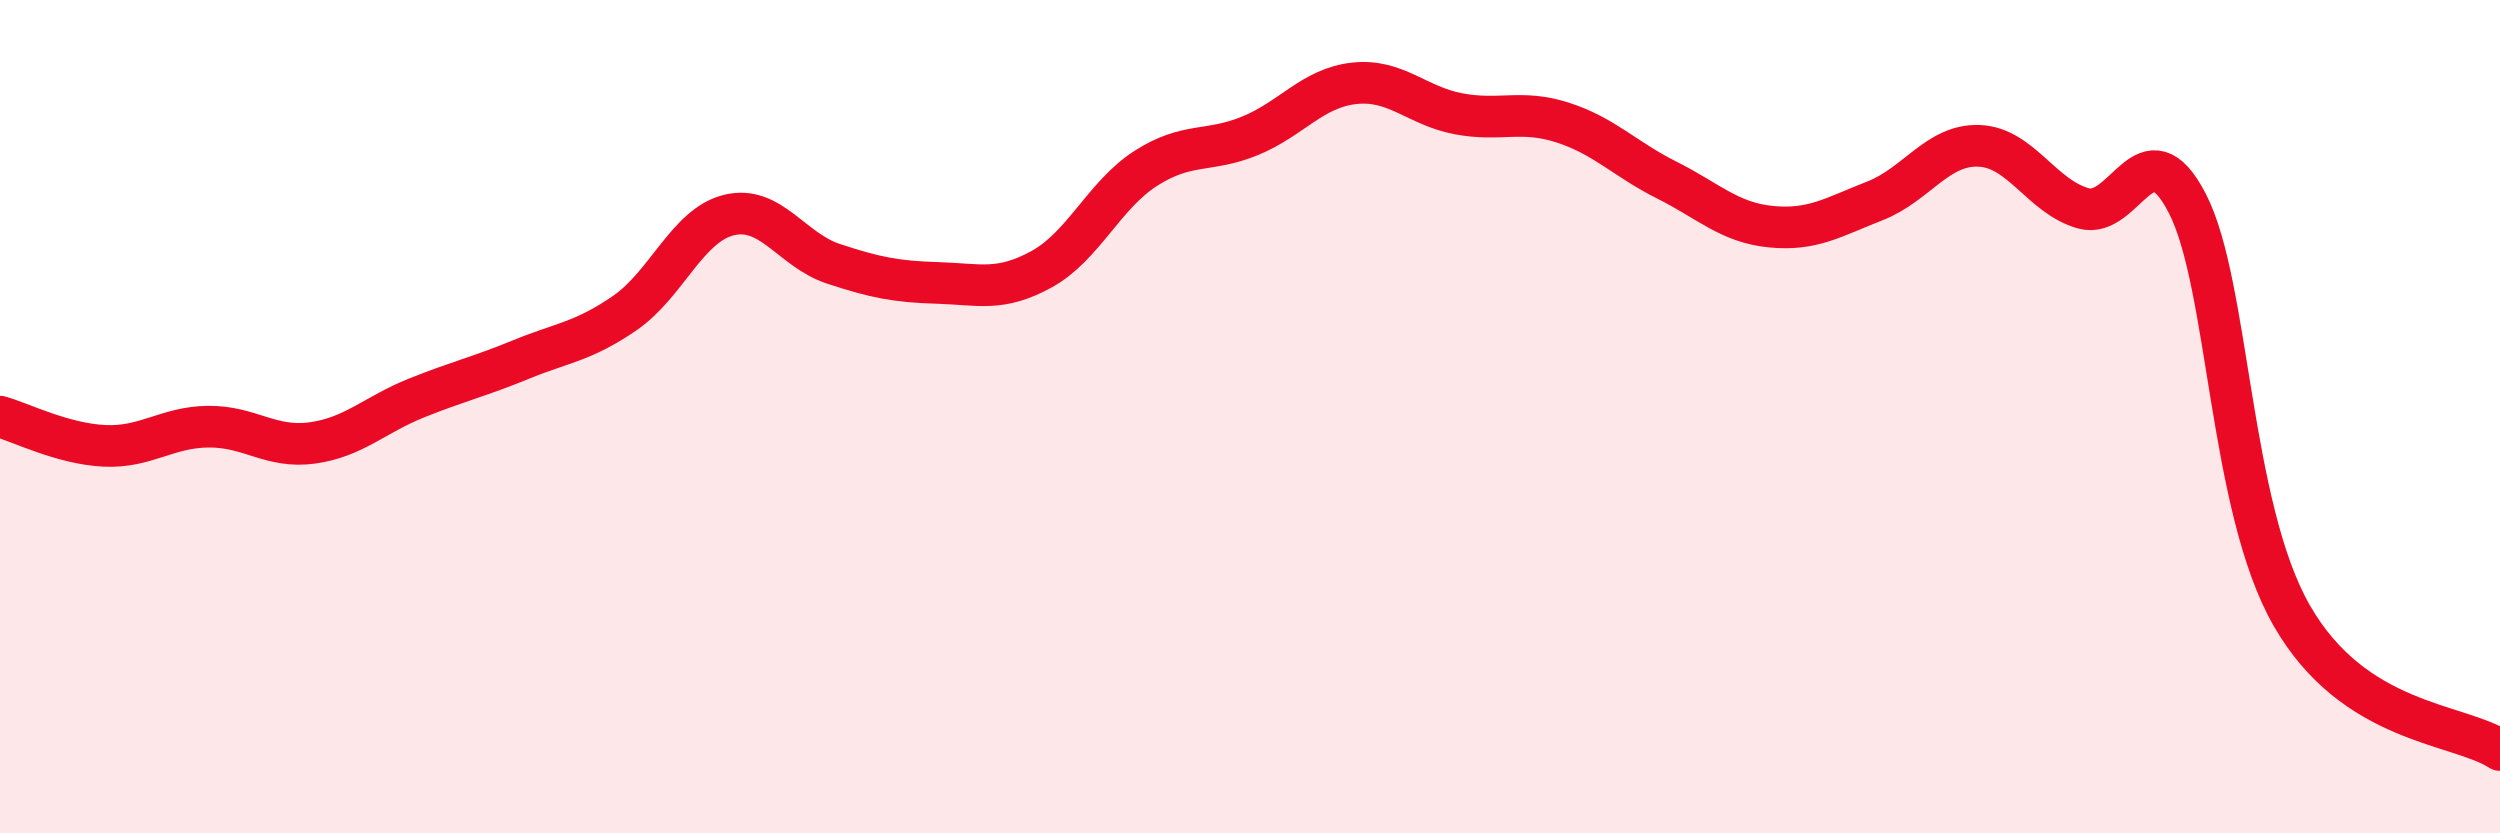 
    <svg width="60" height="20" viewBox="0 0 60 20" xmlns="http://www.w3.org/2000/svg">
      <path
        d="M 0,10 C 0.5,10.14 1.5,10.65 2.5,10.7 C 3.5,10.75 4,10.25 5,10.24 C 6,10.23 6.5,10.77 7.5,10.63 C 8.5,10.49 9,9.95 10,9.55 C 11,9.15 11.5,9.04 12.5,8.63 C 13.5,8.22 14,8.2 15,7.51 C 16,6.82 16.5,5.4 17.5,5.16 C 18.5,4.92 19,6 20,6.33 C 21,6.66 21.5,6.76 22.5,6.79 C 23.5,6.82 24,7.01 25,6.46 C 26,5.91 26.5,4.68 27.5,4.04 C 28.5,3.4 29,3.67 30,3.26 C 31,2.85 31.5,2.11 32.5,2 C 33.5,1.89 34,2.54 35,2.73 C 36,2.92 36.5,2.62 37.5,2.94 C 38.5,3.26 39,3.82 40,4.32 C 41,4.82 41.5,5.34 42.5,5.44 C 43.5,5.54 44,5.21 45,4.82 C 46,4.43 46.5,3.46 47.5,3.5 C 48.5,3.54 49,4.72 50,5 C 51,5.28 51.5,2.94 52.5,4.89 C 53.5,6.84 53.5,12.15 55,14.77 C 56.5,17.39 59,17.35 60,18L60 20L0 20Z"
        fill="#EB0A25"
        opacity="0.1"
        stroke-linecap="round"
        stroke-linejoin="round"
      />
      <path
        d="M 0,10 C 0.5,10.14 1.5,10.65 2.5,10.7 C 3.5,10.75 4,10.25 5,10.24 C 6,10.23 6.5,10.77 7.5,10.63 C 8.5,10.49 9,9.95 10,9.55 C 11,9.15 11.5,9.04 12.5,8.63 C 13.5,8.22 14,8.2 15,7.51 C 16,6.82 16.5,5.4 17.5,5.16 C 18.5,4.92 19,6 20,6.33 C 21,6.66 21.5,6.76 22.5,6.79 C 23.5,6.82 24,7.01 25,6.46 C 26,5.91 26.5,4.68 27.5,4.04 C 28.5,3.4 29,3.67 30,3.26 C 31,2.85 31.5,2.11 32.5,2 C 33.5,1.89 34,2.54 35,2.73 C 36,2.92 36.5,2.62 37.5,2.94 C 38.5,3.26 39,3.82 40,4.32 C 41,4.82 41.5,5.34 42.5,5.44 C 43.5,5.54 44,5.21 45,4.82 C 46,4.43 46.5,3.46 47.5,3.5 C 48.5,3.54 49,4.72 50,5 C 51,5.28 51.5,2.94 52.5,4.89 C 53.5,6.84 53.5,12.15 55,14.77 C 56.5,17.39 59,17.35 60,18"
        stroke="#EB0A25"
        stroke-width="1"
        fill="none"
        stroke-linecap="round"
        stroke-linejoin="round"
      />
    </svg>
  